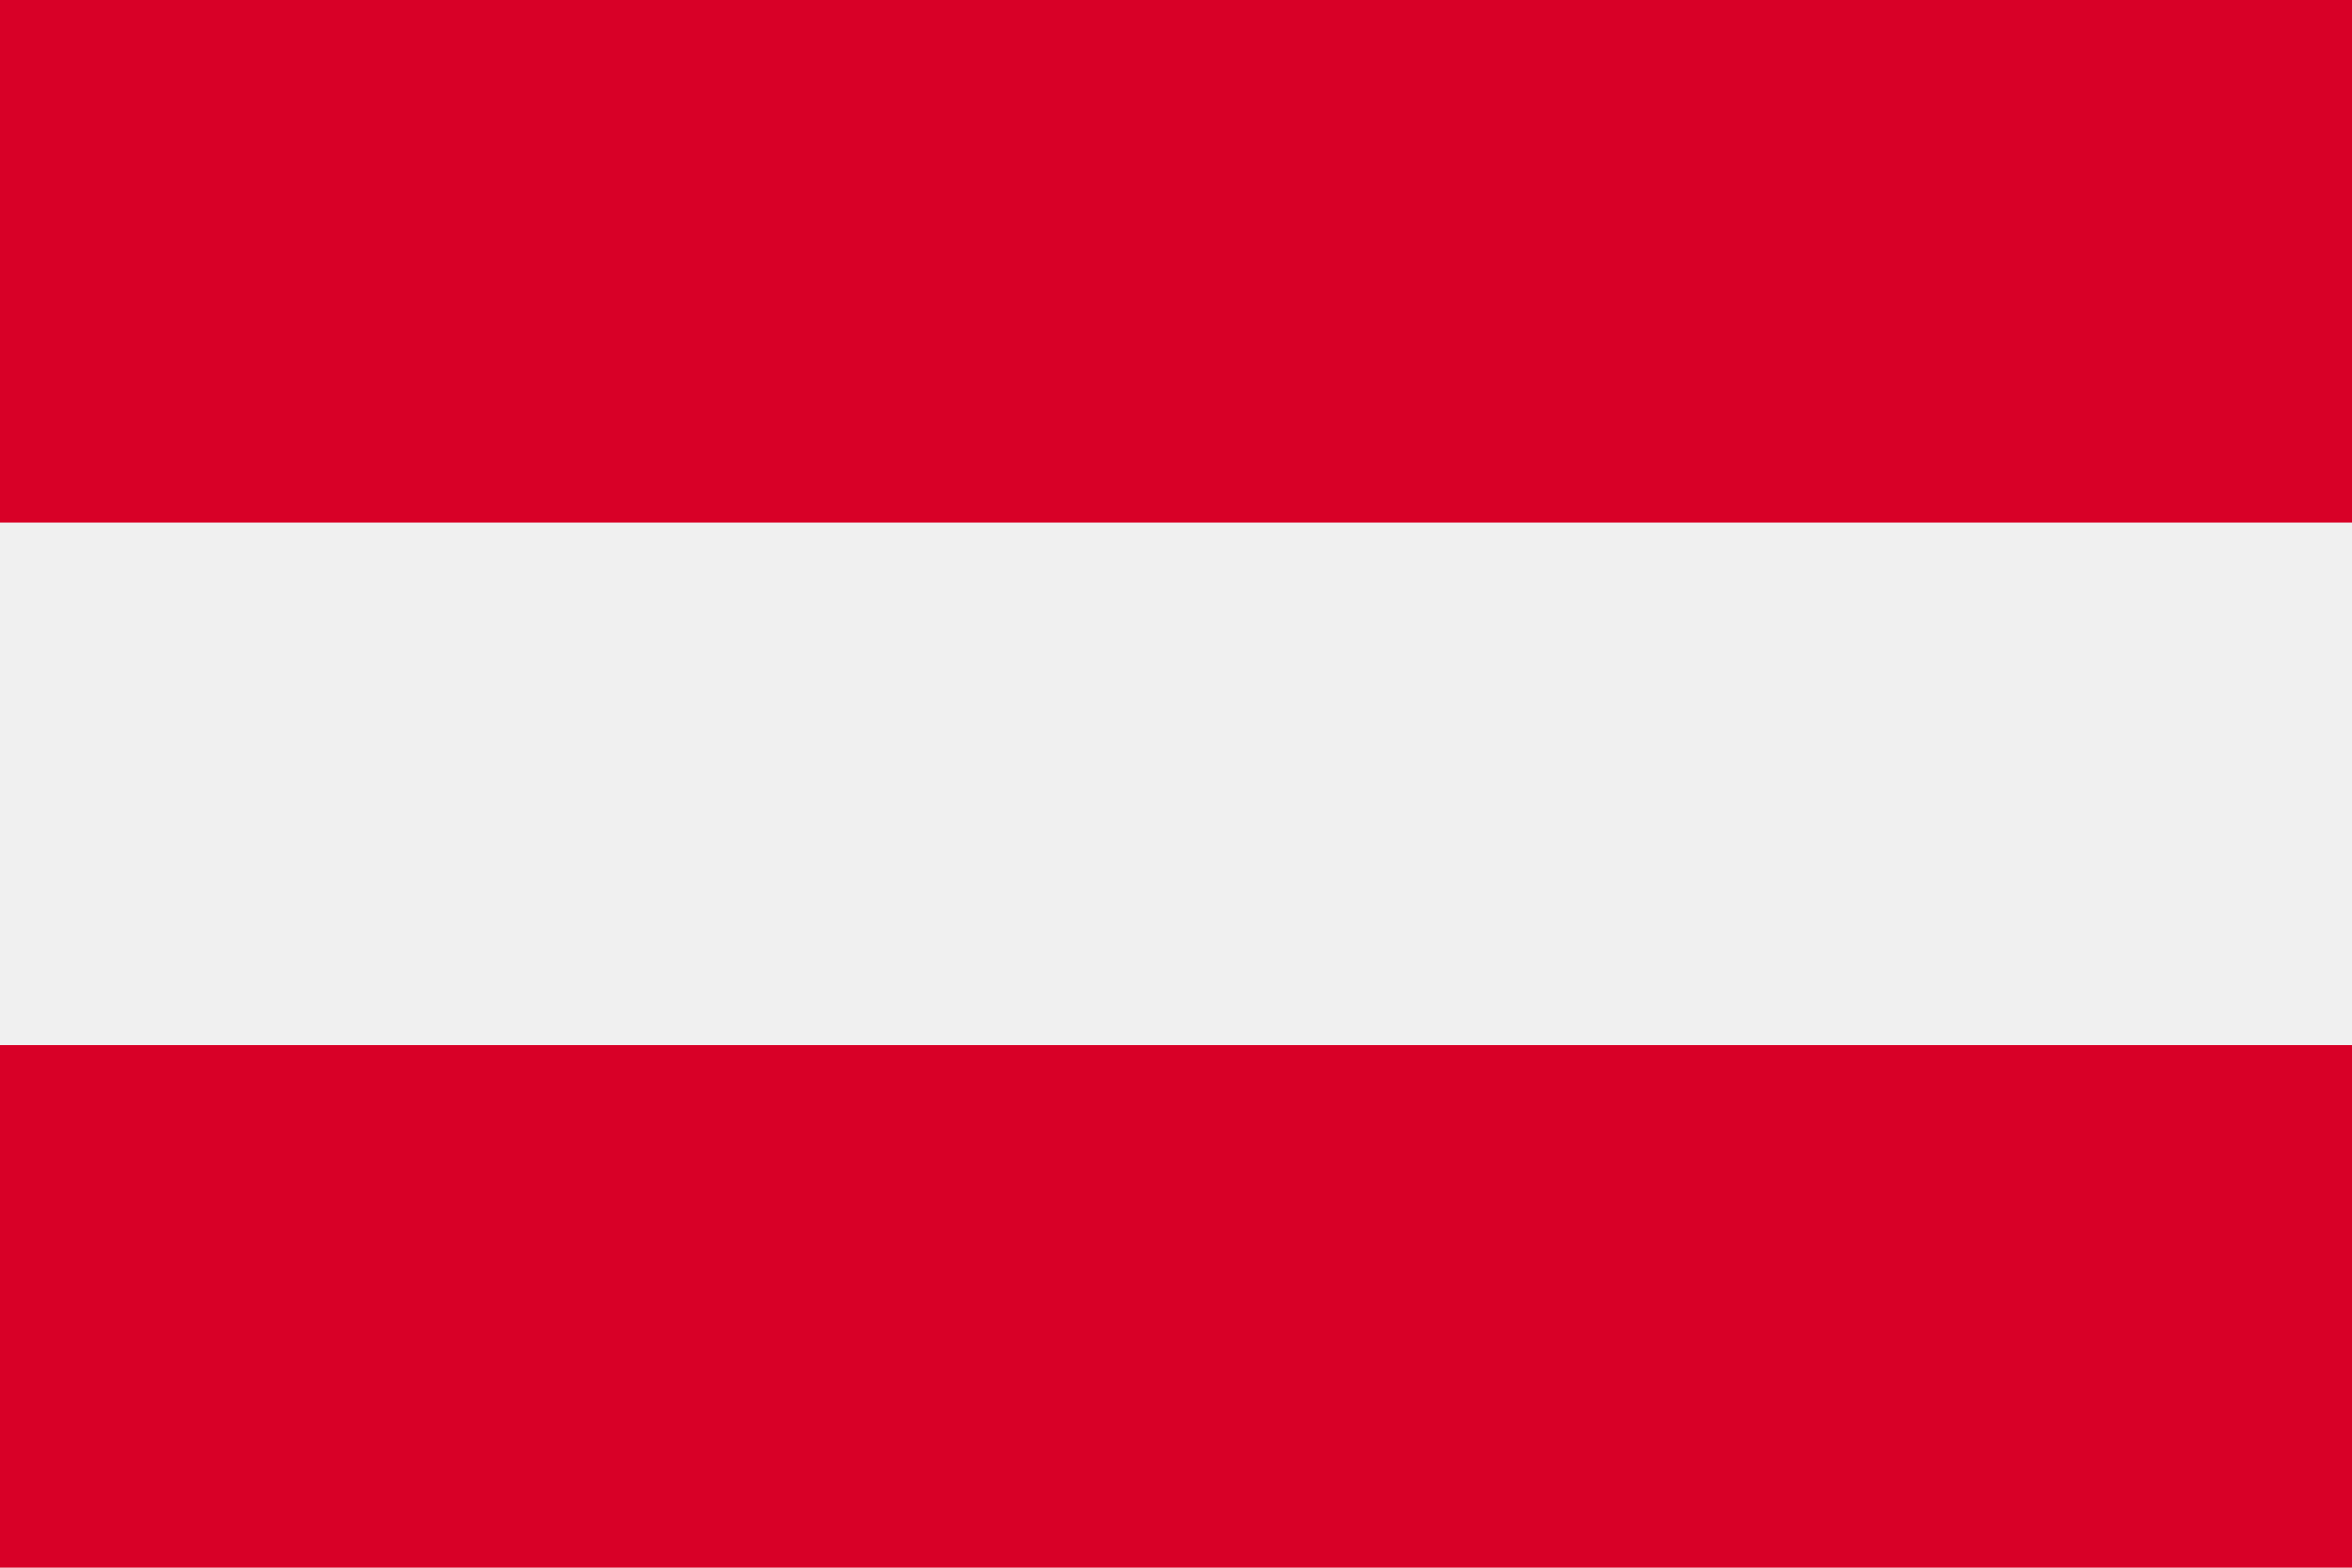 <?xml version="1.0" encoding="UTF-8"?><svg xmlns="http://www.w3.org/2000/svg" viewBox="0 0 512 341.33"><defs><style>.d{fill:#f0f0f0;}.e{fill:#d80027;}</style></defs><g id="a"/><g id="b"><g id="c"><g><rect class="d" width="512" height="341.33"/><g><rect class="e" width="512" height="113.78"/><rect class="e" y="227.55" width="512" height="113.77"/></g></g></g></g></svg>